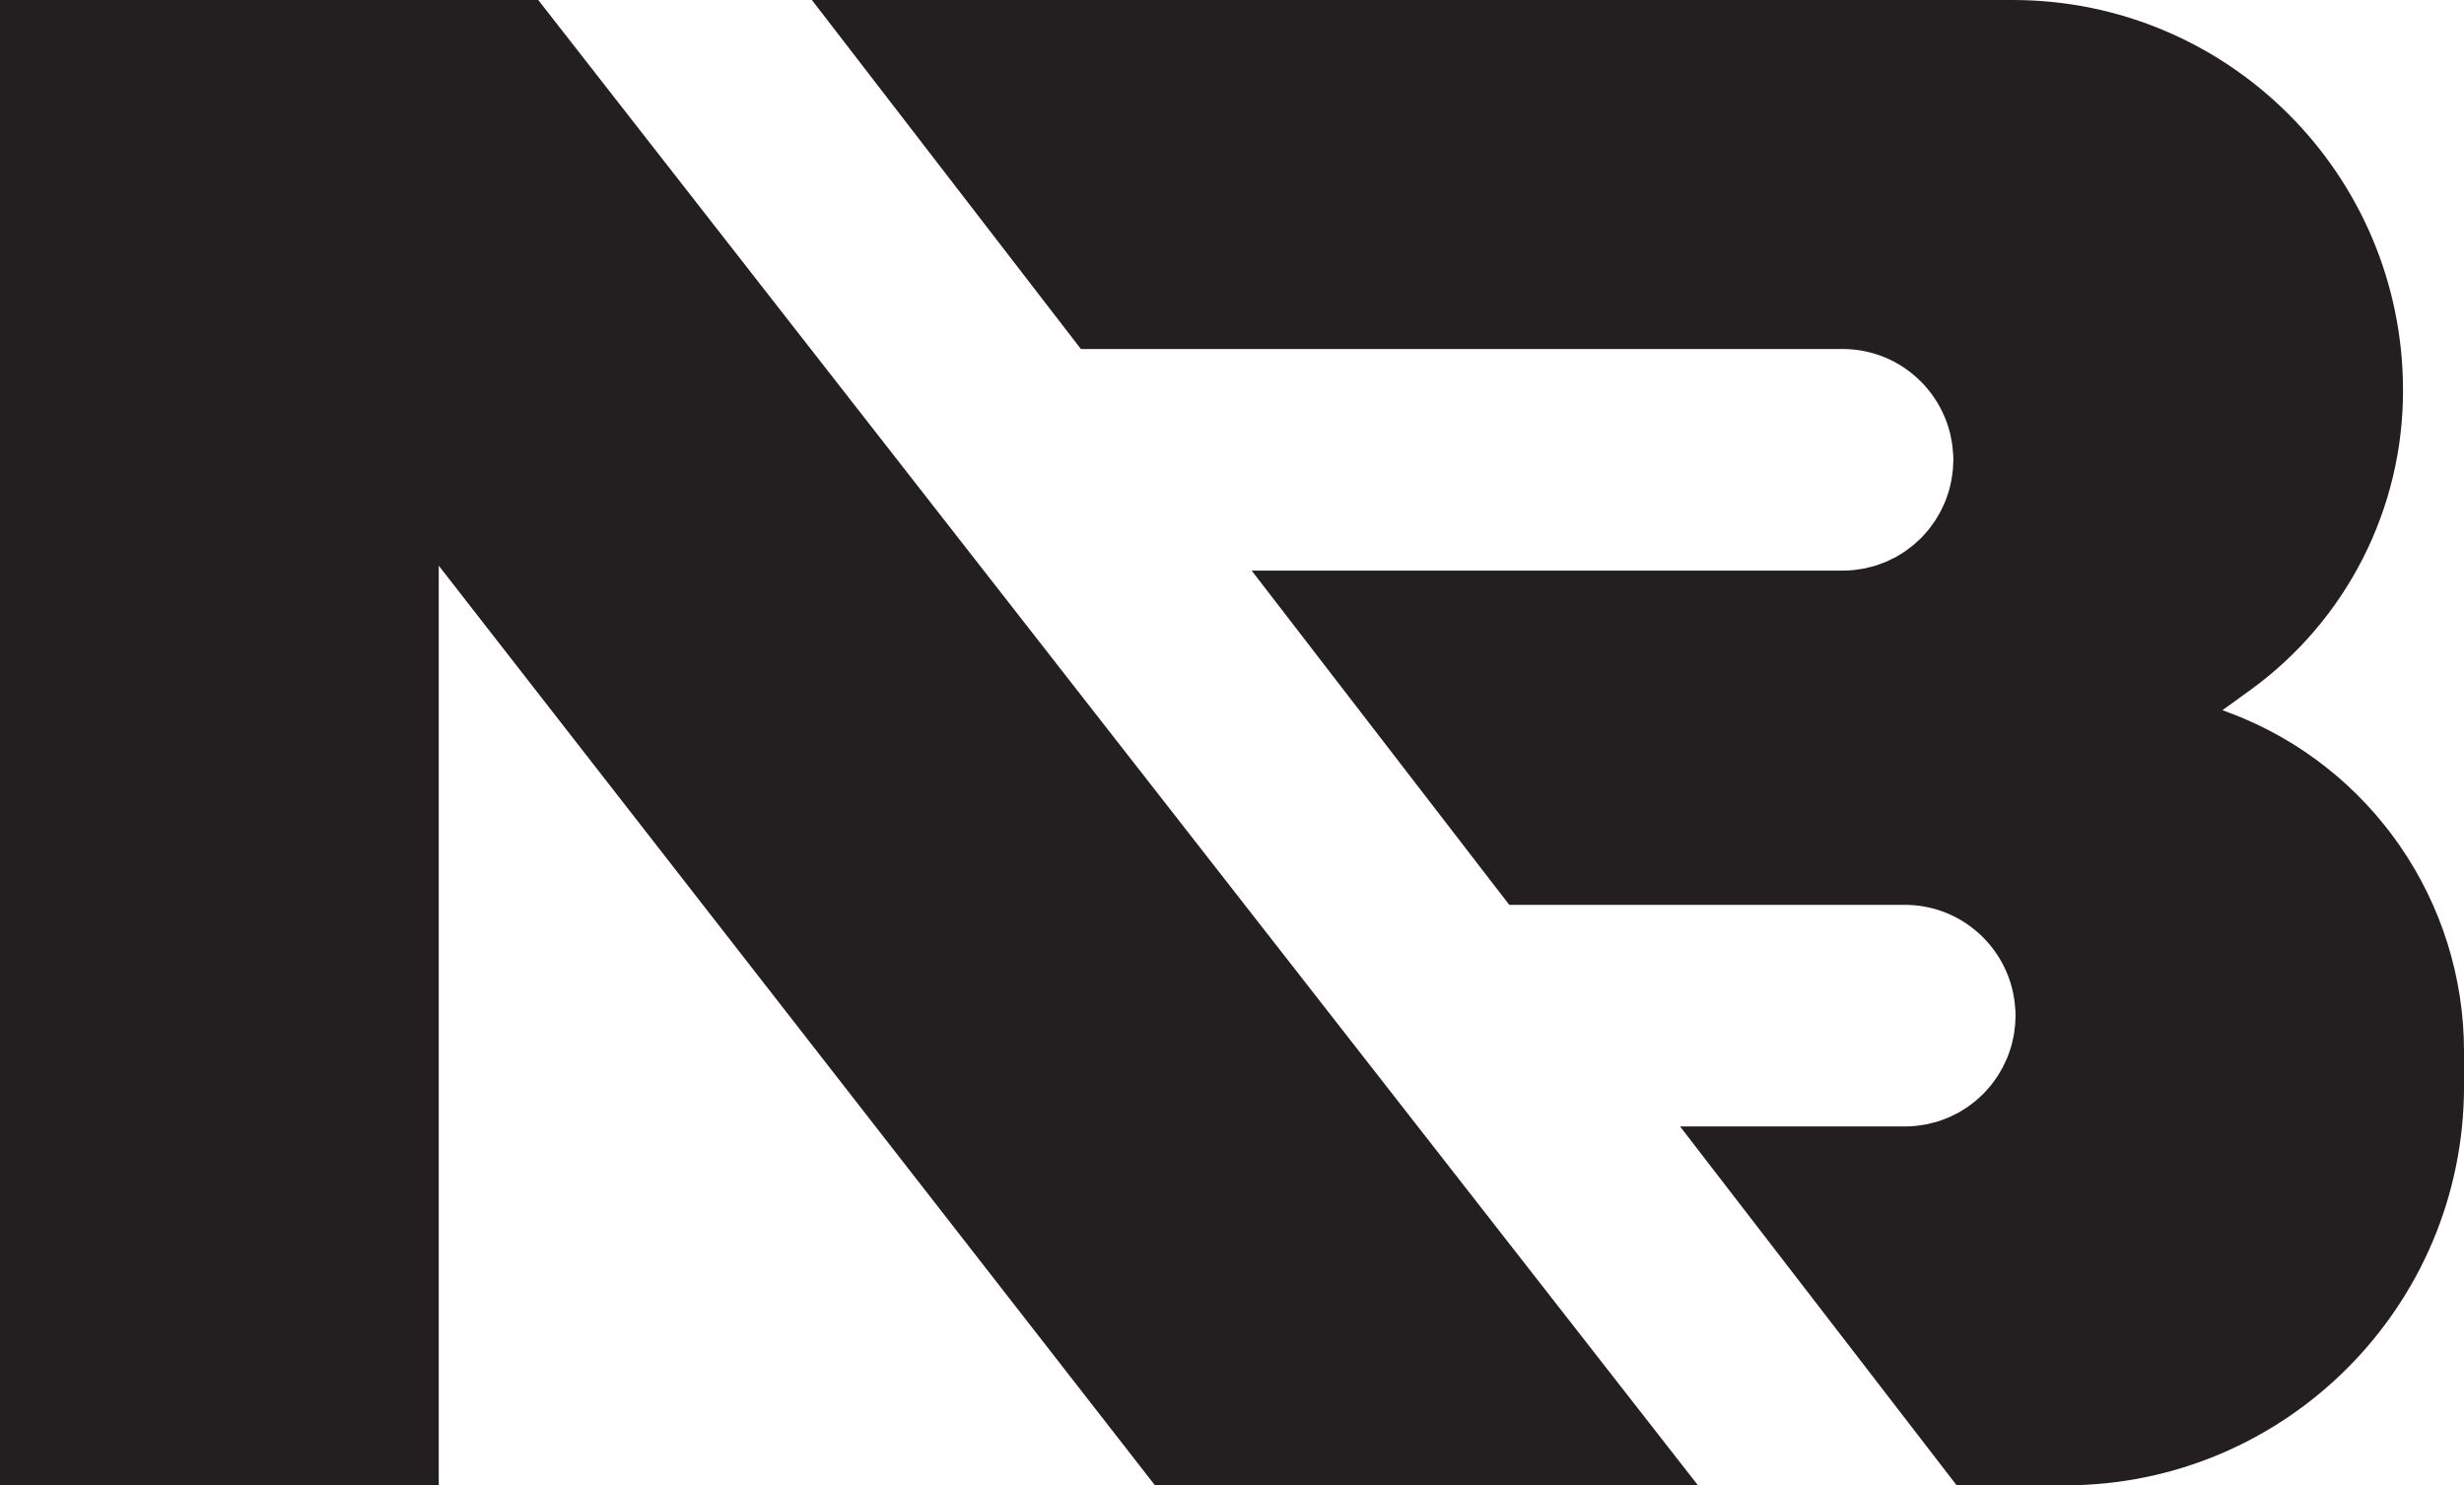 <?xml version="1.0" encoding="UTF-8"?>
<svg xmlns="http://www.w3.org/2000/svg" id="Layer_2" data-name="Layer 2" viewBox="0 0 446.47 269.21">
  <defs>
    <style>
      .cls-1 {
        fill: #231f20;
      }
    </style>
  </defs>
  <g id="Layer_1-2" data-name="Layer 1">
    <g>
      <path class="cls-1" d="M404.25,129.3l-1.55-.59,5.06-3.66c17.37-12.58,27.66-32.73,27.66-54.19v-.13c0-39.06-31.67-70.73-70.73-70.73h-217.58l48.74,63.25h138.01c9.37,0,17.22,6.43,19.44,15.1.04.16.09.32.12.48.09.4.17.81.23,1.22.05.29.1.57.13.86.04.34.07.69.09,1.03.02.22.05.43.06.66,0,.12,0,.24,0,.36,0,.12.02.25.02.37,0,.24-.03.48-.04.72-.01.33-.02.67-.05,1-.03.36-.08.71-.13,1.06-.04.32-.09.65-.15.97-.07.35-.15.69-.23,1.03-.08.31-.15.62-.24.93-.1.33-.22.66-.33.99-.11.3-.21.6-.33.89-.13.32-.28.63-.43.94-.13.28-.26.57-.41.85-.16.3-.34.6-.51.89-.16.27-.31.54-.48.79-.19.29-.4.56-.6.84-.18.25-.36.5-.55.74-.22.27-.45.52-.68.78-.2.23-.4.46-.62.68-.24.25-.5.48-.76.71-.22.21-.44.42-.67.61-.27.22-.55.43-.83.64-.24.18-.47.37-.72.54-.29.2-.6.38-.9.56-.25.16-.5.32-.76.46-.32.17-.65.32-.98.48-.26.13-.52.27-.79.38-.35.15-.7.27-1.06.4-.27.1-.53.21-.8.29-.38.12-.77.21-1.16.3-.26.07-.52.15-.79.2-.44.09-.89.15-1.34.21-.23.03-.45.08-.67.1-.68.07-1.38.11-2.08.11h-107.06l46.67,60.57h71.66c9.37,0,17.22,6.43,19.44,15.1.04.16.09.32.12.48.09.4.17.81.23,1.22.05.29.1.57.13.86.04.34.07.69.09,1.03.02.22.05.43.06.66,0,.12,0,.24,0,.36,0,.12.02.25.02.37,0,.24-.03.48-.04.72-.01.33-.02.67-.05,1-.03.36-.08.71-.13,1.06-.04.32-.09.65-.15.97-.07.35-.15.69-.23,1.03-.08.31-.15.62-.24.93-.1.33-.22.66-.33.99-.11.3-.21.6-.33.89-.13.32-.28.63-.43.94-.13.28-.26.57-.41.85-.16.3-.34.6-.51.89-.16.27-.31.54-.48.79-.19.29-.4.56-.6.84-.18.25-.36.5-.55.74-.22.27-.45.52-.68.78-.2.23-.4.46-.62.68-.24.25-.5.48-.76.71-.22.21-.44.42-.67.61-.27.22-.55.43-.83.64-.24.18-.47.37-.72.54-.29.2-.6.38-.9.56-.25.16-.5.32-.76.46-.32.17-.65.32-.98.48-.26.13-.52.27-.79.38-.35.15-.7.27-1.06.4-.27.1-.53.21-.8.29-.38.12-.77.21-1.16.3-.26.07-.52.15-.79.2-.44.09-.89.15-1.34.21-.23.03-.45.08-.67.1-.68.07-1.38.11-2.08.11h-40.71l50.12,65.04h19.59c39.95,0,72.34-32.39,72.34-72.34v-6.28c0-27.21-16.8-51.6-42.22-61.29Z"></path>
      <polygon class="cls-1" points="307.68 269.21 97.53 0 0 0 0 269.21 79.5 269.21 79.5 102.52 209.29 269.21 307.68 269.21"></polygon>
    </g>
  </g>
</svg>
